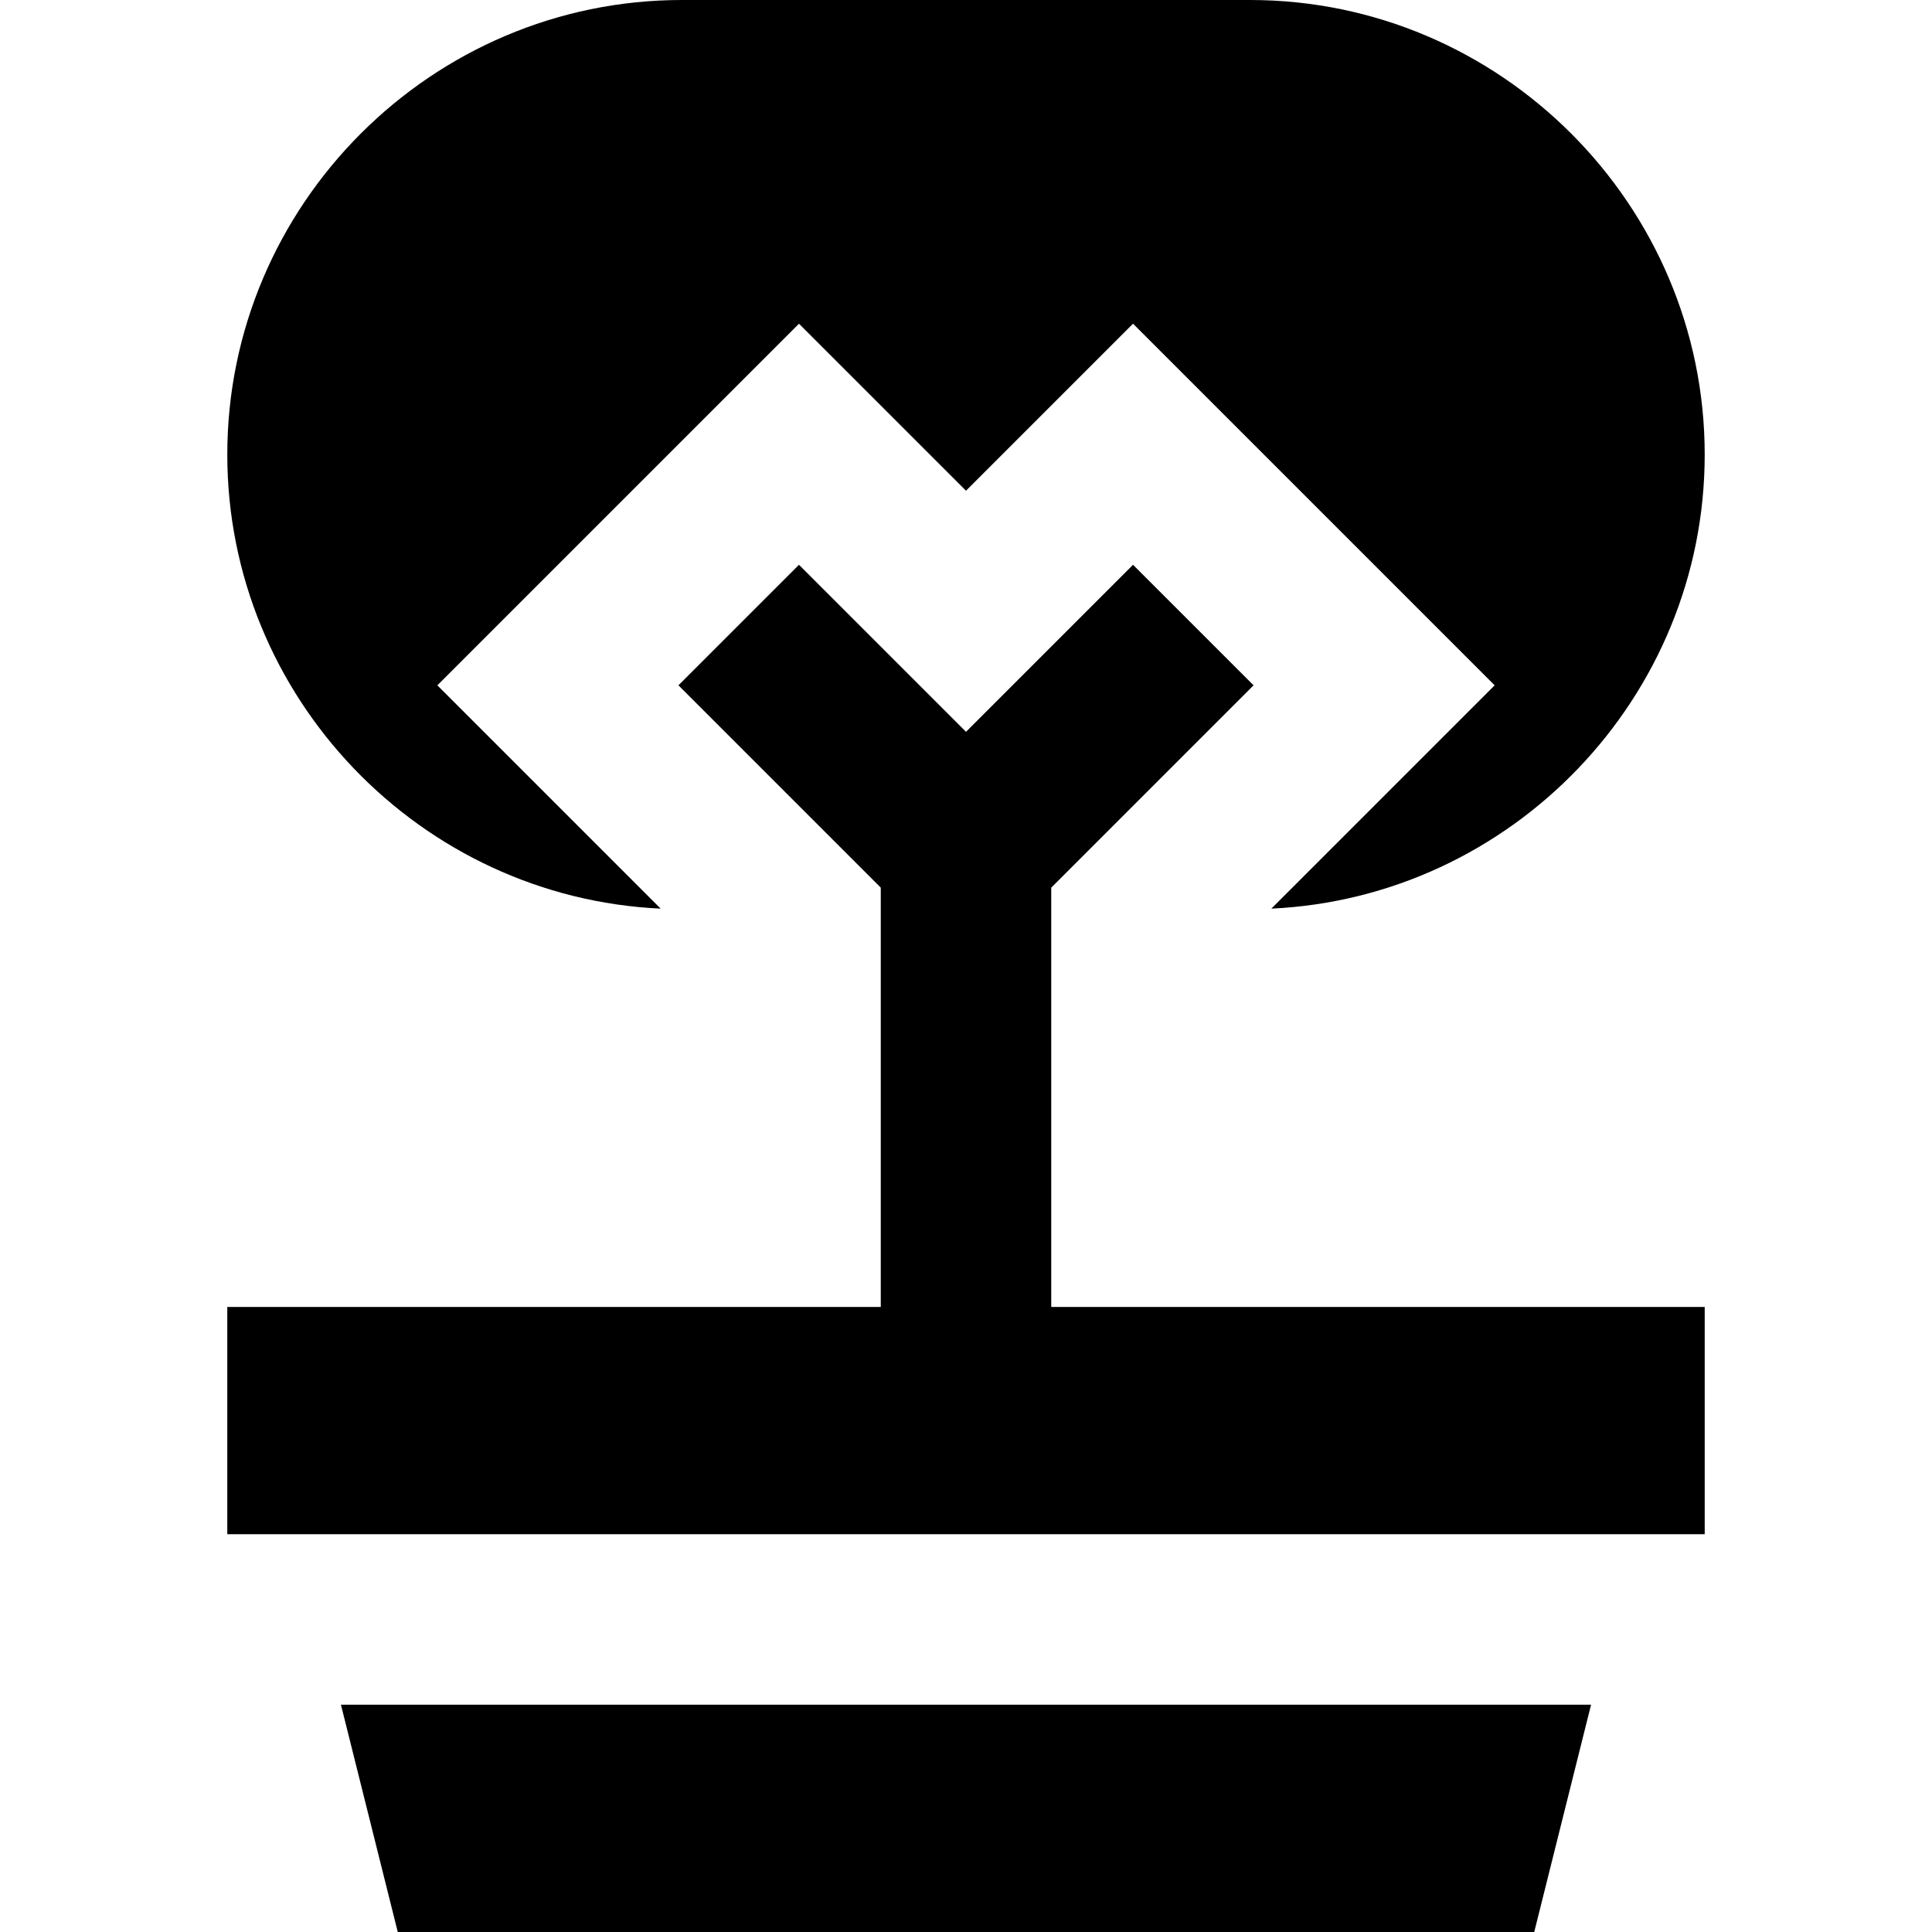 <?xml version="1.0" encoding="iso-8859-1"?>
<!-- Uploaded to: SVG Repo, www.svgrepo.com, Generator: SVG Repo Mixer Tools -->
<svg fill="#000000" height="800px" width="800px" version="1.1" id="Layer_1" xmlns="http://www.w3.org/2000/svg" xmlns:xlink="http://www.w3.org/1999/xlink" 
	 viewBox="0 0 512 512" xml:space="preserve">
<g>
	<g>
		<polygon points="90.353,451.765 105.412,512 406.588,512 421.647,451.765 		"/>
	</g>
</g>
<g>
	<g>
		<polygon points="278.588,346.353 278.588,235.238 332.207,181.618 300.264,149.676 256,193.938 211.736,149.676 179.793,181.618 
			233.412,235.238 233.412,346.353 60.235,346.353 60.235,406.588 451.765,406.588 451.765,346.353 		"/>
	</g>
</g>
<g>
	<g>
		<path d="M331.294,0H180.706C114.447,0,60.235,54.212,60.235,120.471c0,64.373,51.173,117.362,114.846,120.328l-59.178-59.178
			l95.834-95.834L256,130.048l44.264-44.264l95.834,95.834l-59.178,59.178c63.672-2.964,114.845-55.953,114.845-120.326
			C451.765,54.212,397.553,0,331.294,0z"/>
	</g>
</g>
</svg>